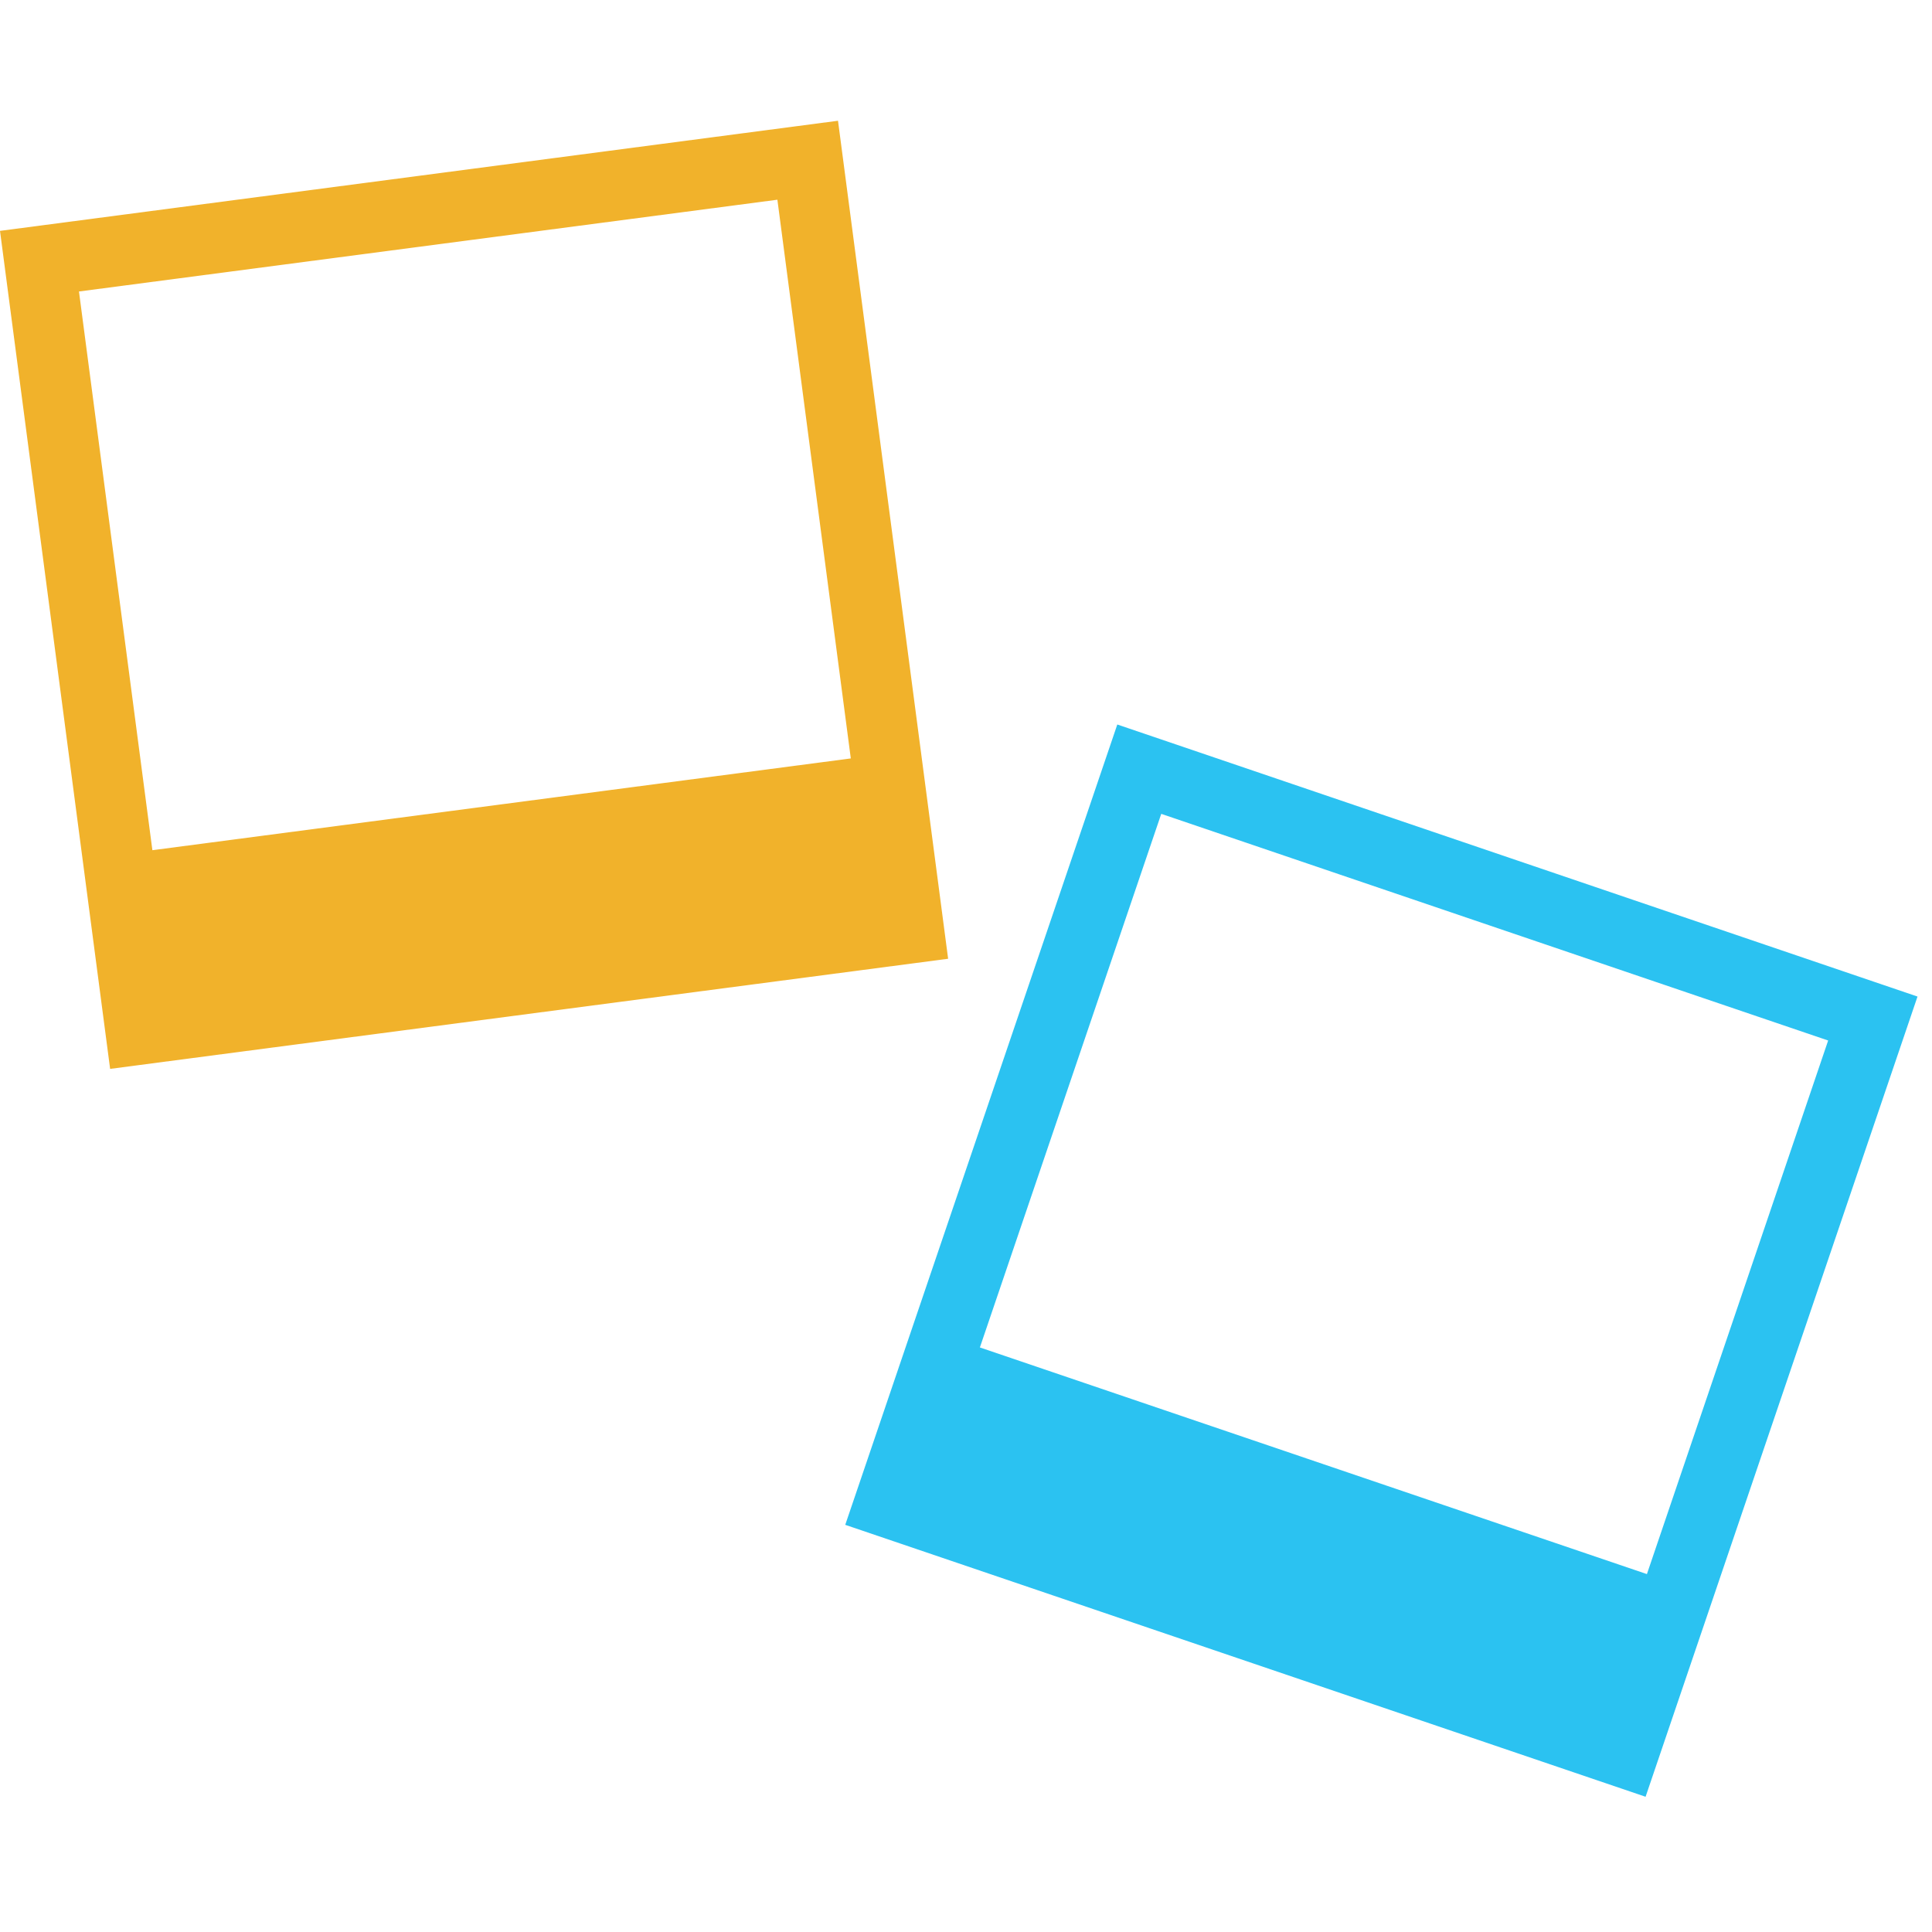 <svg width="16" height="16" viewBox="0 0 16 16" fill="none" xmlns="http://www.w3.org/2000/svg">
<path fill-rule="evenodd" clip-rule="evenodd" d="M6.94 1L0 1.912L0.912 8.852L7.852 7.94L6.94 1ZM6.438 1.654L0.654 2.414L1.262 7.041L7.046 6.281L6.438 1.654Z" fill="#F1B22B"/>
<path fill-rule="evenodd" clip-rule="evenodd" d="M15.88 8.253L9.253 6L7 12.628L13.628 14.88L15.88 8.253ZM15.14 8.617L9.617 6.74L8.115 11.159L13.639 13.036L15.14 8.617Z" fill="#2BC2F1"/>
</svg>
